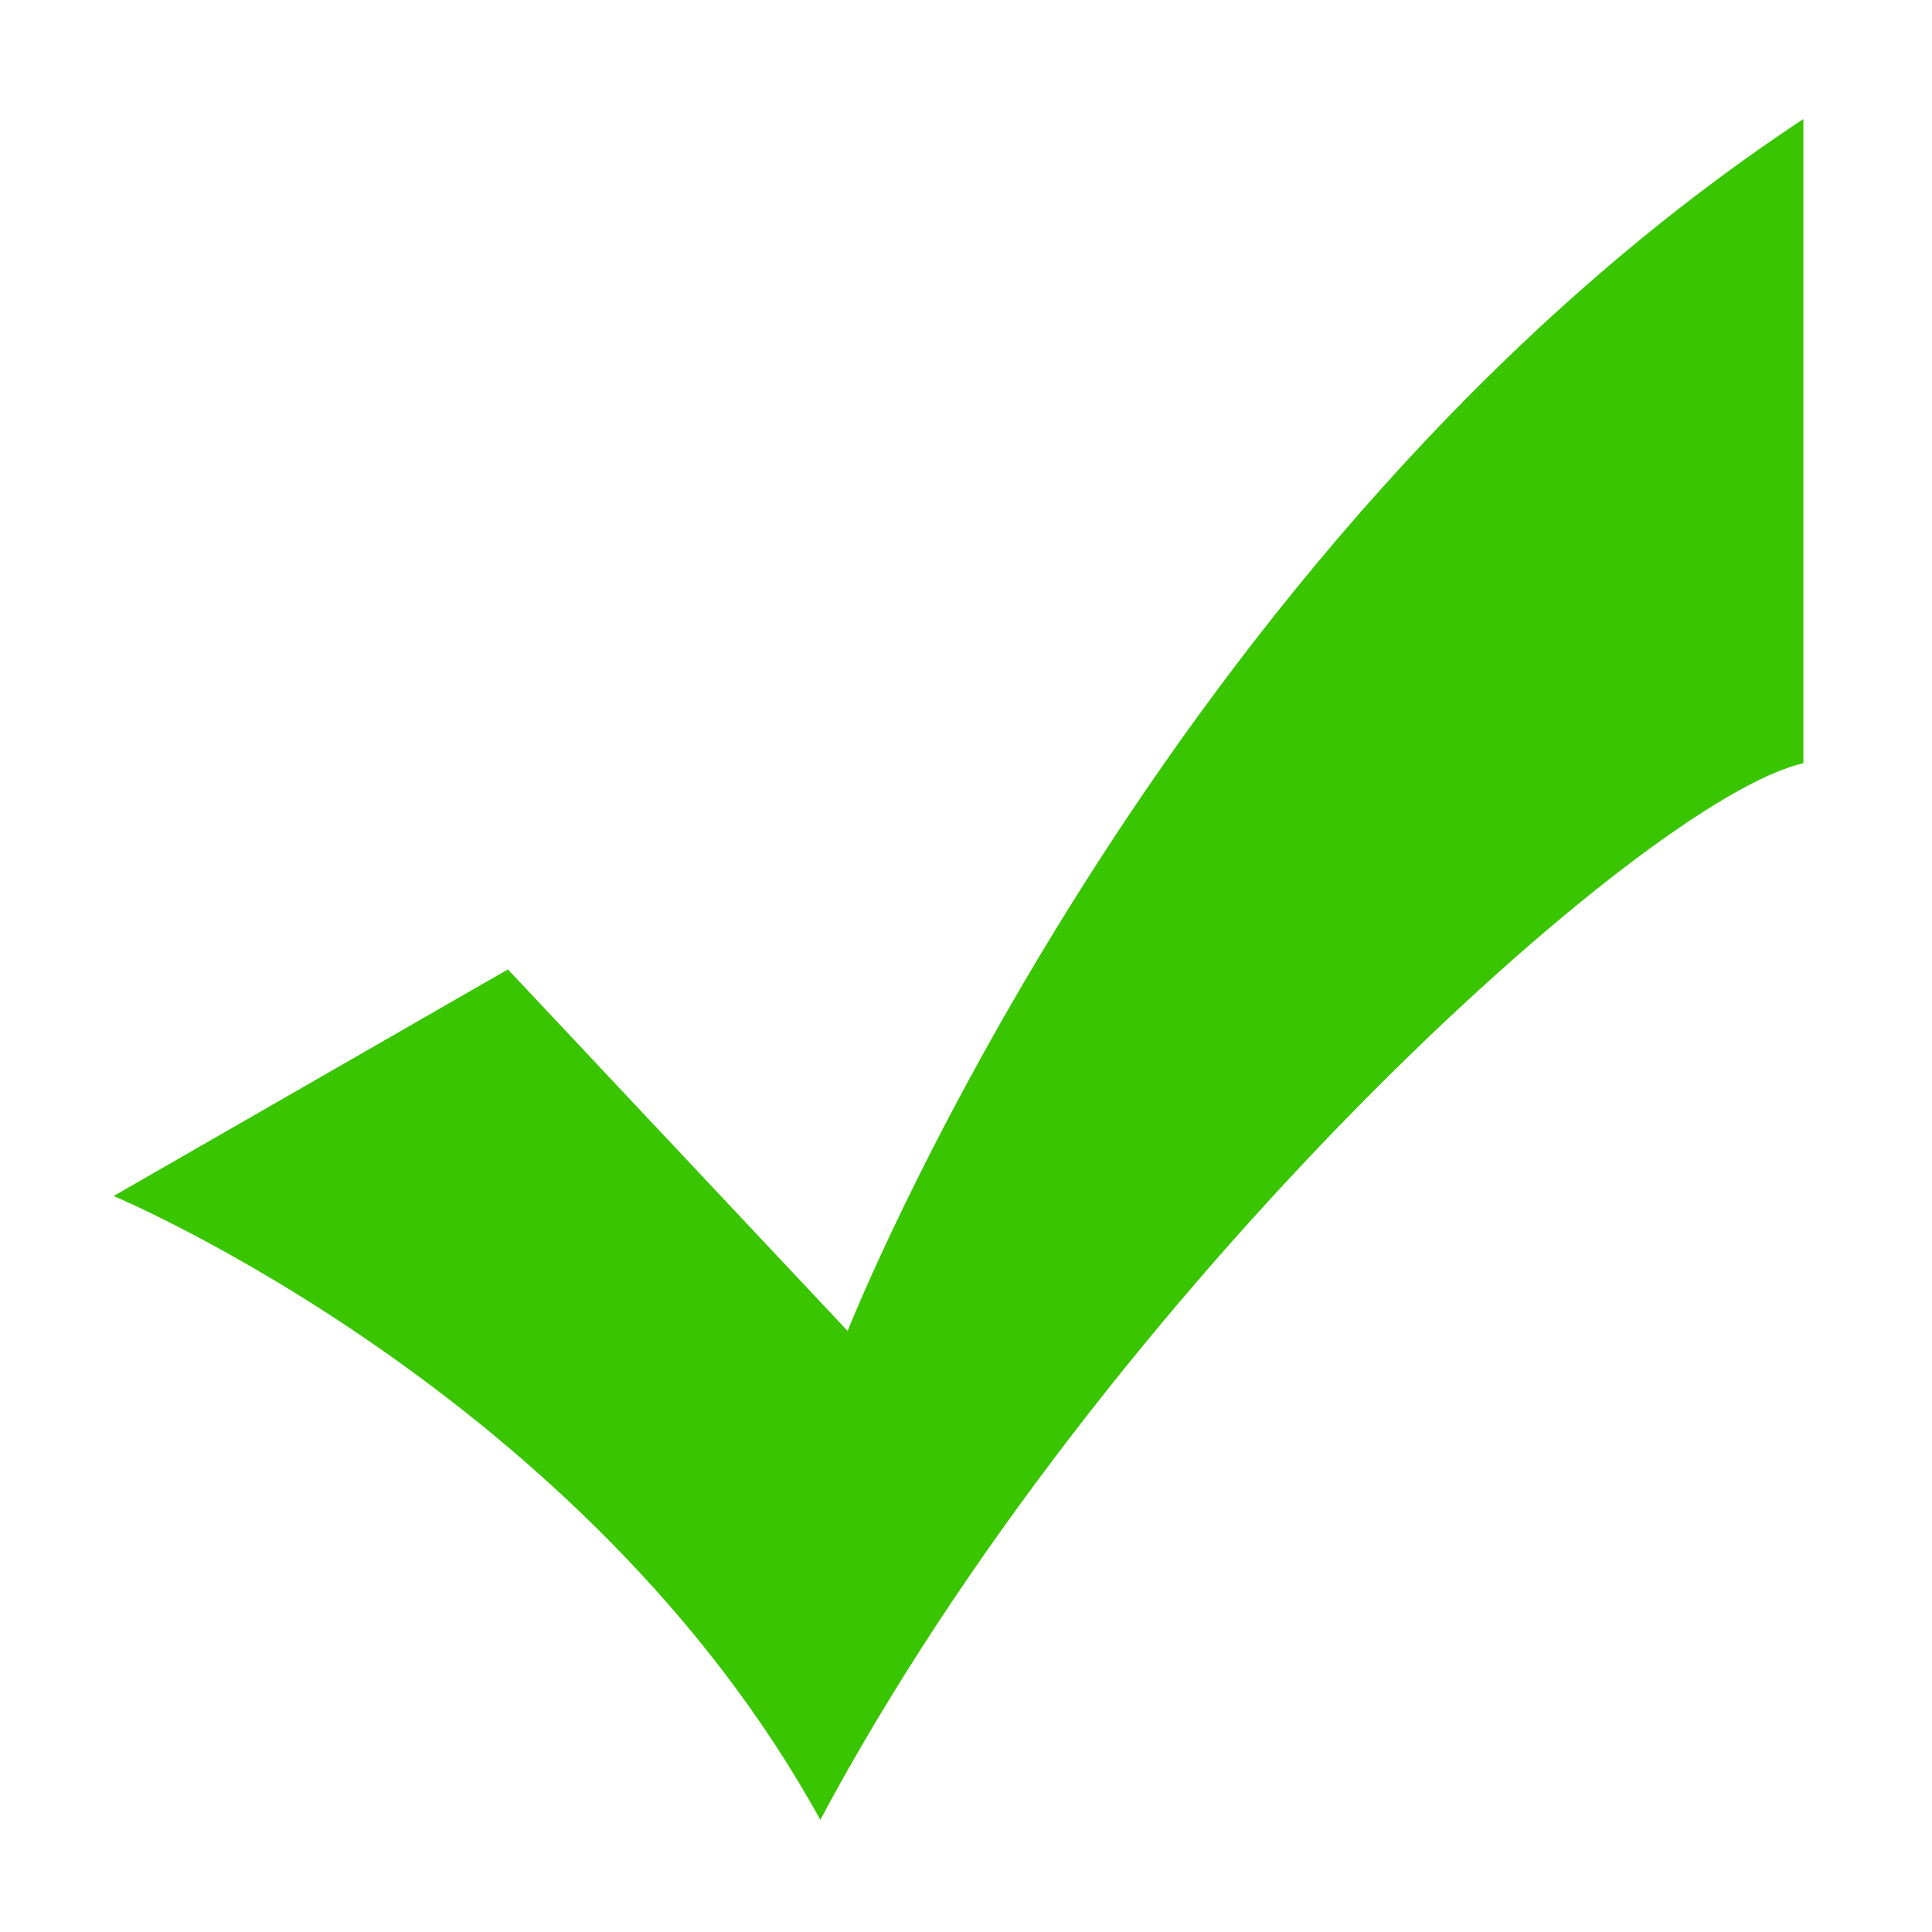 <svg style="width: 1.2em; height: 1.2em;vertical-align: top;margin-right: 3px;fill: #39c500;" viewBox="0 0 1024 1024" version="1.1" xmlns="http://www.w3.org/2000/svg"><path d="M60.217 633.911c0 0 250.197 104.557 374.564 330.628 149.378-279.763 436.11-540.714 521.05-560.014 0-115.777 0-163.394 0-341.442-342.238 226.071-506.576 642.343-506.576 642.343l-180.05-191.614L60.217 633.911z"></path></svg>